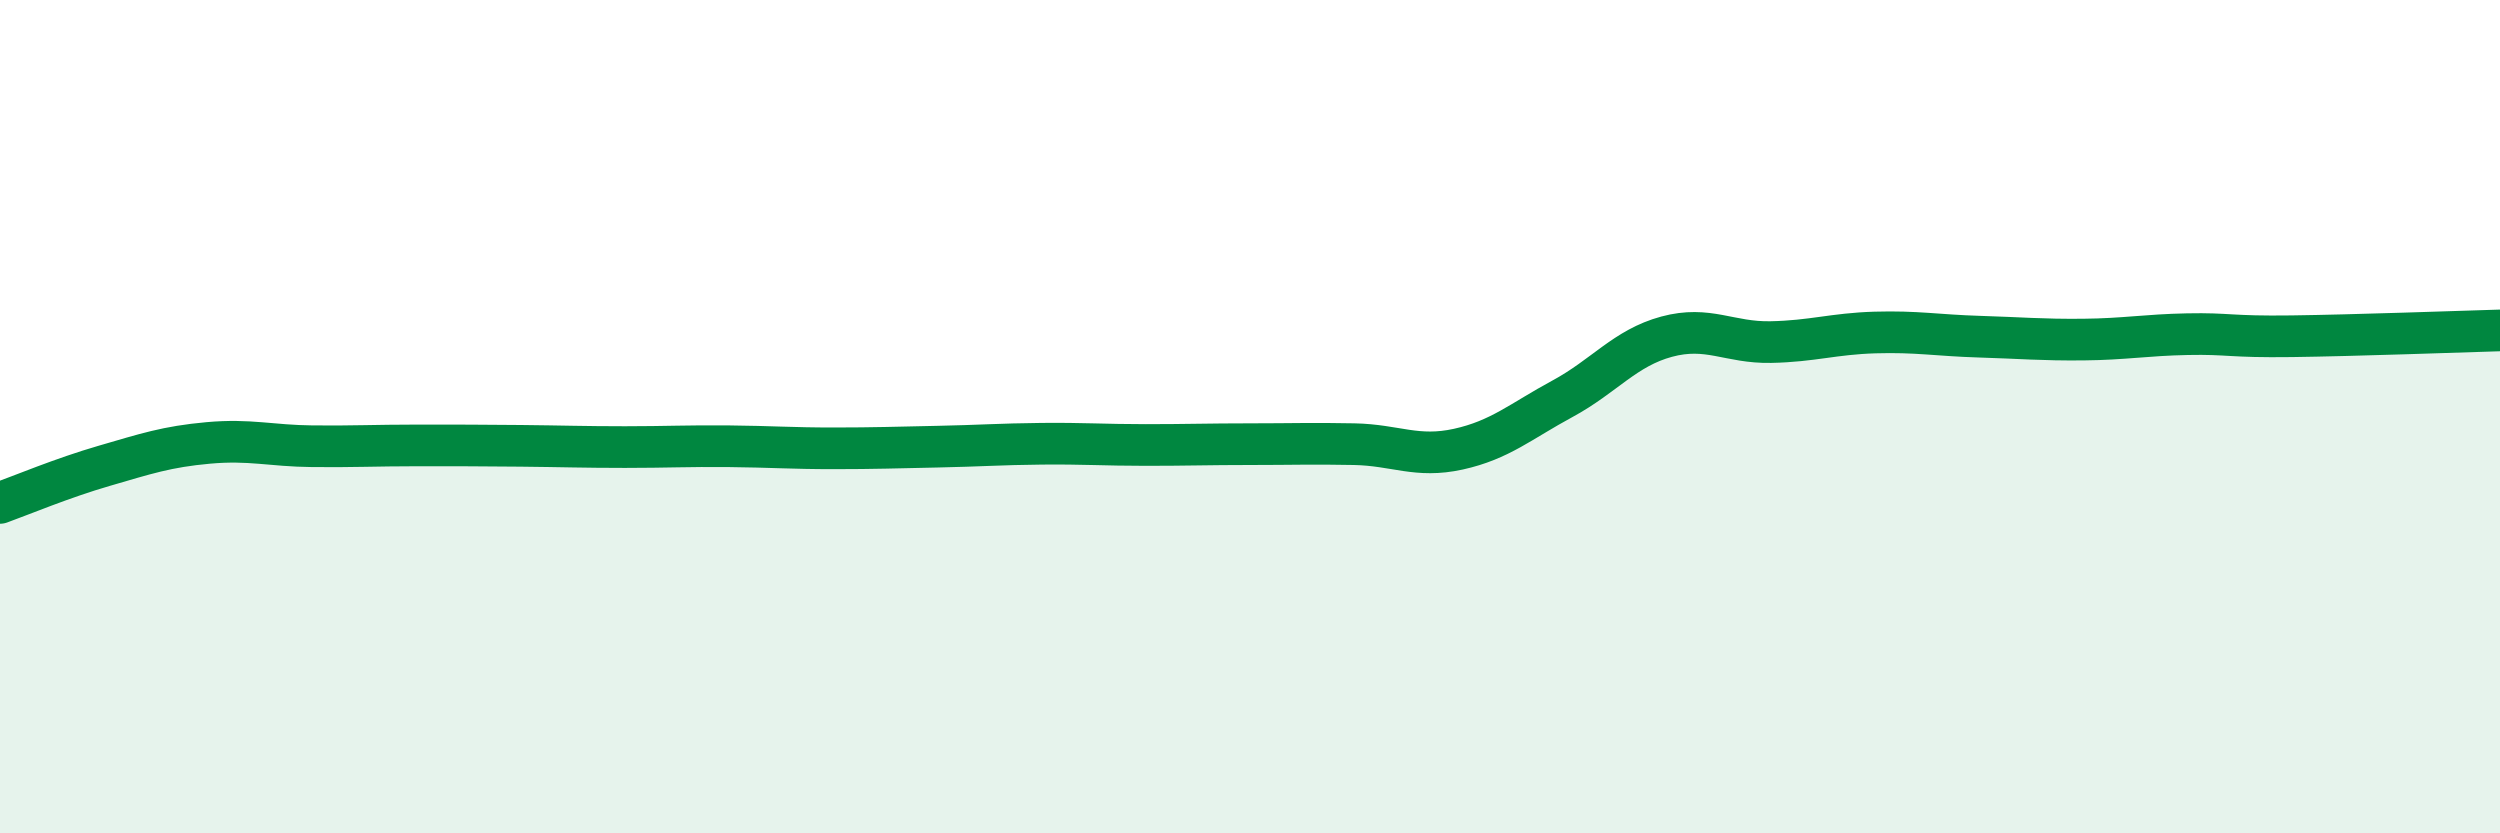 
    <svg width="60" height="20" viewBox="0 0 60 20" xmlns="http://www.w3.org/2000/svg">
      <path
        d="M 0,12.07 C 0.5,11.89 1.5,11.47 2.5,11.18 C 3.5,10.89 4,10.72 5,10.63 C 6,10.54 6.5,10.7 7.5,10.71 C 8.5,10.72 9,10.69 10,10.69 C 11,10.69 11.5,10.69 12.5,10.7 C 13.5,10.71 14,10.73 15,10.73 C 16,10.73 16.5,10.7 17.5,10.71 C 18.5,10.72 19,10.76 20,10.76 C 21,10.76 21.5,10.74 22.5,10.72 C 23.5,10.7 24,10.66 25,10.65 C 26,10.64 26.5,10.68 27.5,10.68 C 28.5,10.68 29,10.66 30,10.66 C 31,10.66 31.5,10.64 32.5,10.66 C 33.5,10.68 34,11 35,10.78 C 36,10.56 36.5,10.11 37.5,9.57 C 38.5,9.03 39,8.35 40,8.08 C 41,7.81 41.5,8.23 42.5,8.21 C 43.5,8.19 44,8.01 45,7.98 C 46,7.95 46.5,8.05 47.5,8.08 C 48.5,8.11 49,8.16 50,8.15 C 51,8.14 51.5,8.04 52.5,8.02 C 53.5,8 53.5,8.09 55,8.07 C 56.5,8.05 59,7.96 60,7.93L60 20L0 20Z"
        fill="#008740"
        opacity="0.1"
        stroke-linecap="round"
        stroke-linejoin="round"
      />
      <path
        d="M 0,12.07 C 0.5,11.89 1.5,11.47 2.5,11.18 C 3.5,10.89 4,10.72 5,10.63 C 6,10.54 6.5,10.7 7.5,10.71 C 8.5,10.72 9,10.69 10,10.69 C 11,10.69 11.5,10.69 12.5,10.7 C 13.5,10.71 14,10.73 15,10.73 C 16,10.73 16.5,10.7 17.5,10.71 C 18.5,10.72 19,10.76 20,10.76 C 21,10.76 21.5,10.74 22.5,10.72 C 23.5,10.7 24,10.66 25,10.65 C 26,10.64 26.5,10.68 27.5,10.68 C 28.5,10.68 29,10.66 30,10.66 C 31,10.66 31.5,10.64 32.5,10.66 C 33.5,10.68 34,11 35,10.78 C 36,10.56 36.5,10.11 37.5,9.57 C 38.5,9.03 39,8.35 40,8.08 C 41,7.81 41.5,8.23 42.5,8.21 C 43.5,8.19 44,8.01 45,7.98 C 46,7.95 46.5,8.05 47.5,8.08 C 48.5,8.11 49,8.16 50,8.15 C 51,8.14 51.5,8.04 52.5,8.02 C 53.5,8 53.5,8.09 55,8.07 C 56.5,8.05 59,7.96 60,7.93"
        stroke="#008740"
        stroke-width="1"
        fill="none"
        stroke-linecap="round"
        stroke-linejoin="round"
      />
    </svg>
  